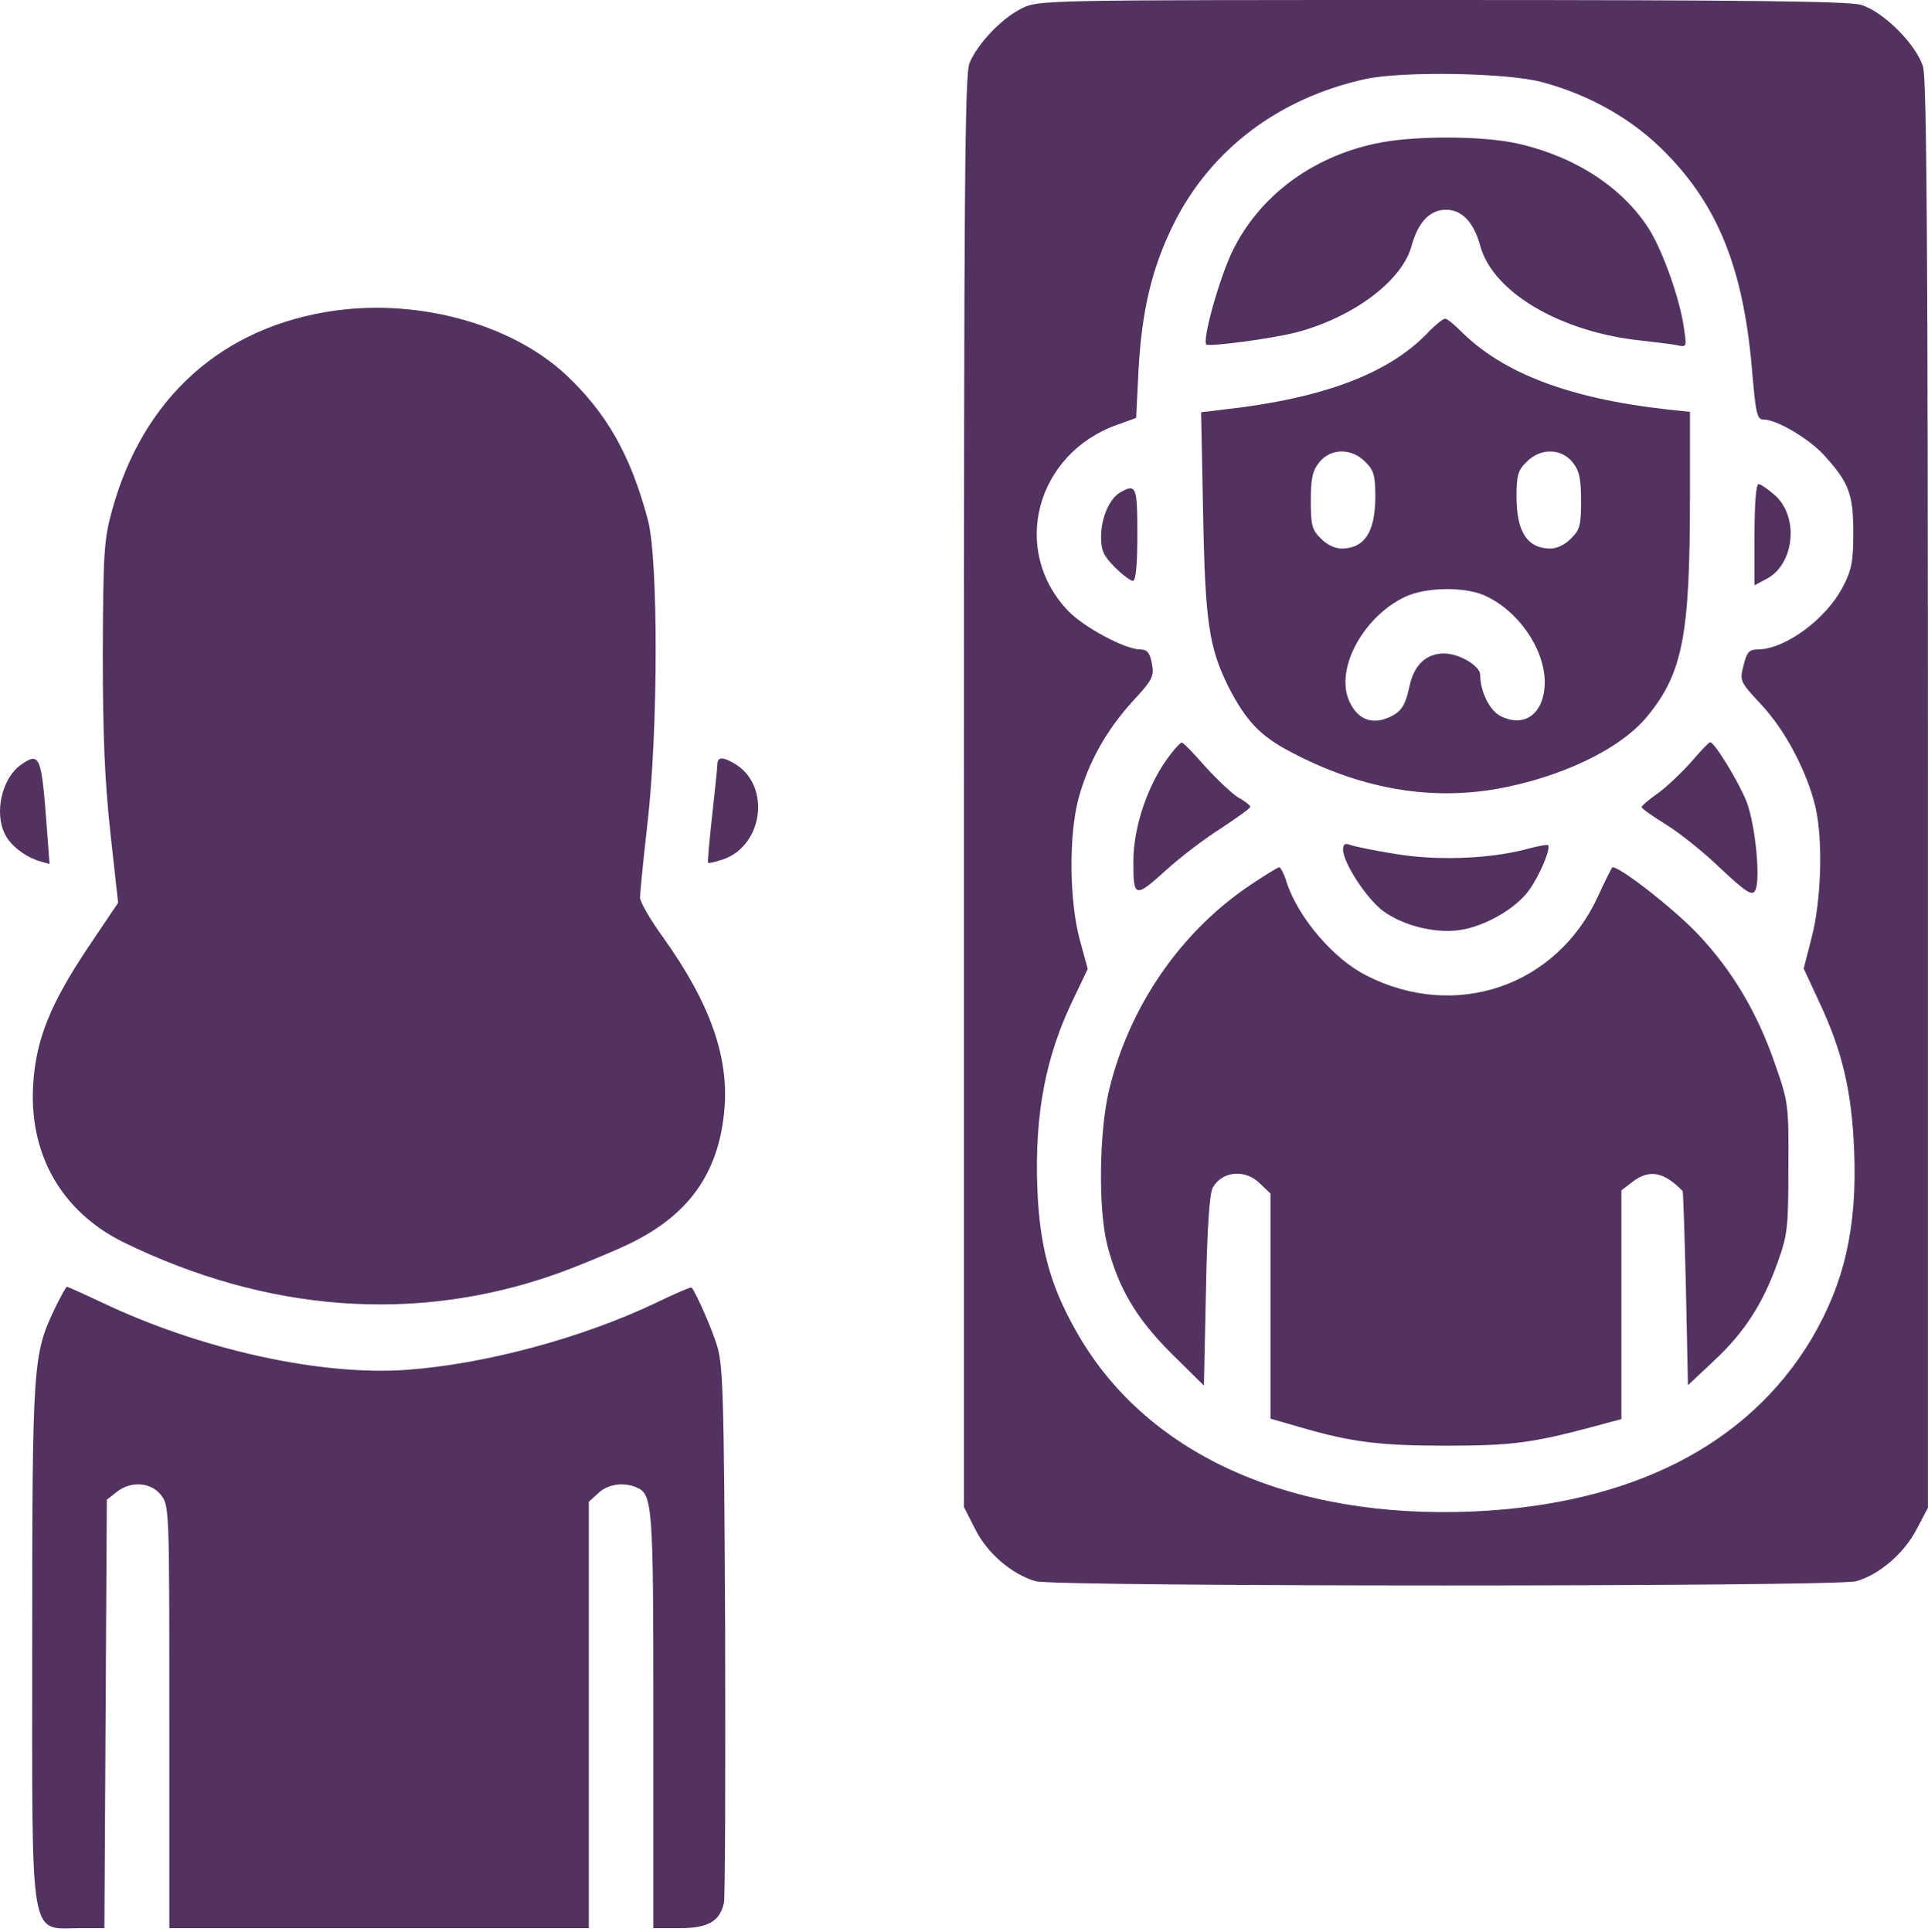 <?xml version="1.0" encoding="UTF-8"?> <svg xmlns="http://www.w3.org/2000/svg" width="478" height="479" viewBox="0 0 478 479" fill="none"> <path d="M253.283 2.101C248.383 4.501 242.383 10.801 240.383 15.601C239.183 18.401 238.983 46.401 238.983 196.301V373.601L241.783 379.101C244.783 385.101 250.883 390.301 256.783 392.001C261.883 393.401 455.083 393.401 460.183 392.001C465.883 390.401 472.083 385.101 475.183 379.101L477.983 373.801V197.301C477.983 61.601 477.683 19.801 476.783 16.601C475.183 11.101 466.883 2.801 461.383 1.201C458.283 0.301 432.883 0.001 357.383 0.001C258.183 0.001 257.483 0.001 253.283 2.101ZM382.483 20.401C394.283 23.601 404.883 29.601 412.983 37.901C425.883 51.001 432.083 66.401 434.283 90.701C435.283 102.501 435.583 104.001 437.183 104.001C440.483 104.001 448.483 108.701 452.283 112.901C458.383 119.601 459.483 122.501 459.483 132.001C459.483 139.101 459.083 141.301 456.983 145.301C452.883 153.401 442.683 160.901 435.883 161.001C433.683 161.001 433.083 161.601 432.283 164.901C431.283 168.801 431.283 168.901 436.683 174.701C442.583 181.001 447.983 191.201 450.083 200.001C451.983 208.101 451.583 223.001 449.183 232.301L447.183 240.101L450.983 248.301C456.783 260.601 459.083 270.501 459.683 285.101C460.483 304.201 457.283 318.101 449.083 332.001C433.283 358.301 404.483 372.901 365.383 374.701C319.583 376.701 283.583 360.301 266.583 329.601C260.283 318.401 257.783 309.001 257.183 294.701C256.483 275.901 259.283 261.501 266.483 246.901L269.683 240.201L267.683 232.901C265.083 223.101 264.983 207.001 267.383 198.001C269.783 189.101 274.183 181.201 280.683 174.001C285.783 168.501 286.183 167.701 285.583 164.501C285.083 161.801 284.383 161.001 282.683 161.001C278.983 161.001 268.683 155.501 264.783 151.401C250.483 136.401 256.783 112.501 276.983 105.301L281.683 103.601L282.283 91.601C283.083 76.801 285.683 66.101 291.083 55.301C300.283 37.001 317.083 24.301 338.483 19.601C347.683 17.601 373.783 18.001 382.483 20.401Z" fill="#513261"></path> <path d="M340.983 35.6C325.083 39 312.183 48.7 305.583 62.2C302.383 68.7 297.983 84.4 299.083 85.4C299.883 86 315.183 84 321.383 82.4C335.483 78.7 347.683 69.6 349.983 60.9C351.583 55.1 354.483 52 358.483 52C362.483 52 365.383 55.1 366.983 60.9C370.083 72.5 387.083 82.5 407.483 84.5C410.783 84.9 414.583 85.3 415.883 85.6C418.183 86.1 418.183 86 417.483 81.3C416.483 74 412.183 62.1 408.783 56.7C402.183 46.4 390.483 38.8 376.283 35.6C367.483 33.6 349.983 33.6 340.983 35.6Z" fill="#513261"></path> <path d="M353.883 82.601C344.183 92.701 327.783 98.801 303.583 101.501L297.783 102.201L298.283 127.301C298.783 154.501 299.783 160.601 304.583 170.301C308.883 178.701 312.483 182.501 319.983 186.401C336.983 195.401 353.783 198.401 370.383 195.701C386.683 192.901 401.683 185.801 408.383 177.601C417.183 166.901 418.983 157.501 418.983 123.301V102.101L413.283 101.501C389.183 98.801 372.683 92.601 362.183 82.101C360.483 80.401 358.783 79.001 358.283 79.001C357.783 79.001 355.783 80.601 353.883 82.601ZM338.483 114.501C340.583 116.501 340.983 117.901 340.983 123.001C340.983 131.801 338.383 135.901 332.683 136.001C330.983 136.001 328.883 135.001 327.483 133.501C325.283 131.401 324.983 130.201 324.983 124.201C324.983 118.701 325.383 116.701 327.083 114.601C329.883 111.101 335.083 111.001 338.483 114.501ZM389.883 114.601C391.583 116.701 391.983 118.701 391.983 124.201C391.983 130.201 391.683 131.401 389.483 133.501C388.083 135.001 385.983 136.001 384.283 136.001C378.583 135.901 375.983 131.801 375.983 123.001C375.983 117.901 376.383 116.501 378.483 114.501C381.883 111.001 387.083 111.101 389.883 114.601ZM367.783 147.501C376.183 151.101 382.883 160.601 382.983 169.001C382.983 176.801 378.083 180.601 371.983 177.501C369.283 176.101 366.983 171.401 366.983 167.301C366.983 165.101 361.783 162.001 357.983 162.001C353.583 162.001 350.583 164.901 349.483 170.001C348.383 175.101 347.383 176.601 343.983 178.001C339.783 179.701 336.283 178.101 334.383 173.501C331.083 165.501 338.183 152.701 348.483 147.901C353.483 145.601 362.683 145.401 367.783 147.501Z" fill="#513261"></path> <path d="M434.983 132.5V145.1L437.983 143.5C444.883 139.9 446.083 128.2 440.083 122.8C438.383 121.3 436.483 120 435.983 120C435.383 120 434.983 125 434.983 132.5Z" fill="#513261"></path> <path d="M277.683 122.1C275.083 123.6 272.983 128.4 272.983 133.1C272.983 136.4 273.583 137.8 276.383 140.6C278.283 142.5 280.283 144 280.883 144C281.583 144 281.983 140.2 281.983 132.5C281.983 120.5 281.683 119.8 277.683 122.1Z" fill="#513261"></path> <path d="M290.283 186.901C284.783 193.901 280.983 204.701 280.983 213.701C280.983 222.501 281.383 222.701 288.883 215.901C292.483 212.601 298.783 207.801 302.783 205.301C306.683 202.701 309.983 200.401 309.983 200.001C309.983 199.701 308.683 198.601 306.983 197.701C305.383 196.701 301.683 193.201 298.783 190.001C295.883 186.701 293.283 184.001 292.983 184.101C292.683 184.101 291.483 185.301 290.283 186.901Z" fill="#513261"></path> <path d="M419.283 188.9C416.883 191.6 413.183 195.1 410.983 196.7C408.783 198.2 406.983 199.8 406.983 200.1C406.983 200.4 409.783 202.4 413.183 204.5C416.583 206.6 422.683 211.5 426.683 215.4C432.683 221 434.283 222.1 435.083 220.9C436.583 218.7 435.283 204.9 433.083 198.9C431.183 194 425.083 184 423.983 184C423.683 184 421.583 186.2 419.283 188.9Z" fill="#513261"></path> <path d="M332.983 210.6C332.983 213.9 338.883 222.9 342.983 225.9C347.983 229.5 355.683 231.4 361.683 230.6C367.883 229.8 375.783 225.3 379.083 220.7C381.683 217.1 384.583 210.3 383.783 209.5C383.683 209.3 380.983 209.8 378.083 210.6C368.783 213 355.483 213.4 345.383 211.6C340.383 210.8 335.583 209.8 334.583 209.4C333.483 209 332.983 209.3 332.983 210.6Z" fill="#513261"></path> <path d="M309.983 219.4C292.683 231 279.983 249.5 274.983 270.2C272.483 280.6 272.283 299.7 274.483 308.5C277.283 319.4 281.683 326.8 290.383 335.5L298.483 343.5L298.983 320C299.283 304.2 299.883 295.8 300.683 294.4C303.083 290.2 308.883 289.8 312.483 293.5L314.983 295.9V323.8V351.7L322.283 353.8C334.883 357.5 342.083 358.4 358.483 358.4C374.583 358.4 379.883 357.7 394.183 353.9L401.983 351.8V323.5V295.1L404.583 293.1C408.783 289.8 412.483 290.4 417.183 295.3C417.283 295.4 417.683 306.3 417.983 319.5L418.483 343.4L424.983 337.3C432.483 330.3 437.083 323.2 440.783 312.8C443.183 306.1 443.383 304.2 443.383 289.5C443.483 273.9 443.383 273.2 440.083 263.8C435.683 251 429.483 240.6 420.883 231.5C414.583 224.9 400.483 214 399.683 215.1C399.483 215.3 397.883 218.5 396.183 222.2C385.883 244.6 360.783 253.1 338.683 241.8C330.583 237.7 321.783 227.4 318.983 218.7C318.383 216.7 317.483 215 317.183 215C316.783 215 313.583 217 309.983 219.4Z" fill="#513261"></path> <path d="M83.083 77.001C55.183 80.901 35.483 98.501 27.783 126.501C25.783 133.801 25.583 136.801 25.483 162.001C25.483 182.701 25.983 193.701 27.383 206.601L29.283 223.801L21.683 235.101C12.683 248.601 9.083 257.301 8.283 268.001C6.883 285.801 15.083 300.301 30.683 308.001C66.183 325.301 102.983 328.101 137.683 315.901C142.483 314.201 150.583 310.901 155.483 308.601C170.583 301.501 178.183 291.001 179.583 275.201C180.783 262.001 175.983 248.601 164.483 232.501C161.283 228.101 158.683 223.601 158.683 222.501C158.683 221.401 159.483 213.301 160.483 204.501C163.183 181.601 163.283 138.501 160.583 128.701C156.283 112.701 150.383 102.301 140.083 92.701C126.683 80.401 104.083 74.101 83.083 77.001Z" fill="#513261"></path> <path d="M5.183 189.601C0.483 192.901 -1.517 201.501 1.283 206.901C2.683 209.701 6.383 212.501 9.883 213.501L12.283 214.201L11.583 204.901C10.283 187.401 9.883 186.301 5.183 189.601Z" fill="#513261"></path> <path d="M177.883 189.201C177.883 189.901 177.283 195.701 176.583 202.001C175.883 208.301 175.383 213.701 175.583 213.901C175.783 214.101 177.583 213.601 179.683 212.901C189.183 209.201 190.983 195.101 182.583 189.601C179.583 187.701 177.983 187.501 177.883 189.201Z" fill="#513261"></path> <path d="M13.483 324.601C8.183 335.801 7.983 338.201 7.983 407.301C7.983 483.101 7.083 478.001 20.083 478.001H25.883L26.183 424.901L26.483 371.801L28.883 369.901C32.383 367.101 37.383 367.401 39.883 370.601C41.983 373.201 41.983 374.201 41.983 425.601V478.001H93.983H145.983V425.201V372.301L148.283 370.201C150.583 368.001 154.283 367.401 157.483 368.601C161.883 370.301 161.983 372.101 161.983 426.501V478.001H168.483C175.483 478.001 178.383 476.401 179.483 471.801C179.783 470.501 179.883 440.001 179.783 404.001C179.483 343.701 179.283 338.101 177.583 333.001C176.083 328.401 172.483 320.401 171.483 319.201C171.283 319.001 167.283 320.701 162.583 323.001C144.083 331.801 120.083 338.201 100.783 339.601C79.383 341.101 49.883 334.601 25.283 322.901C20.783 320.801 16.883 319.001 16.583 319.001C16.383 319.001 14.983 321.501 13.483 324.601Z" fill="#513261"></path> </svg> 